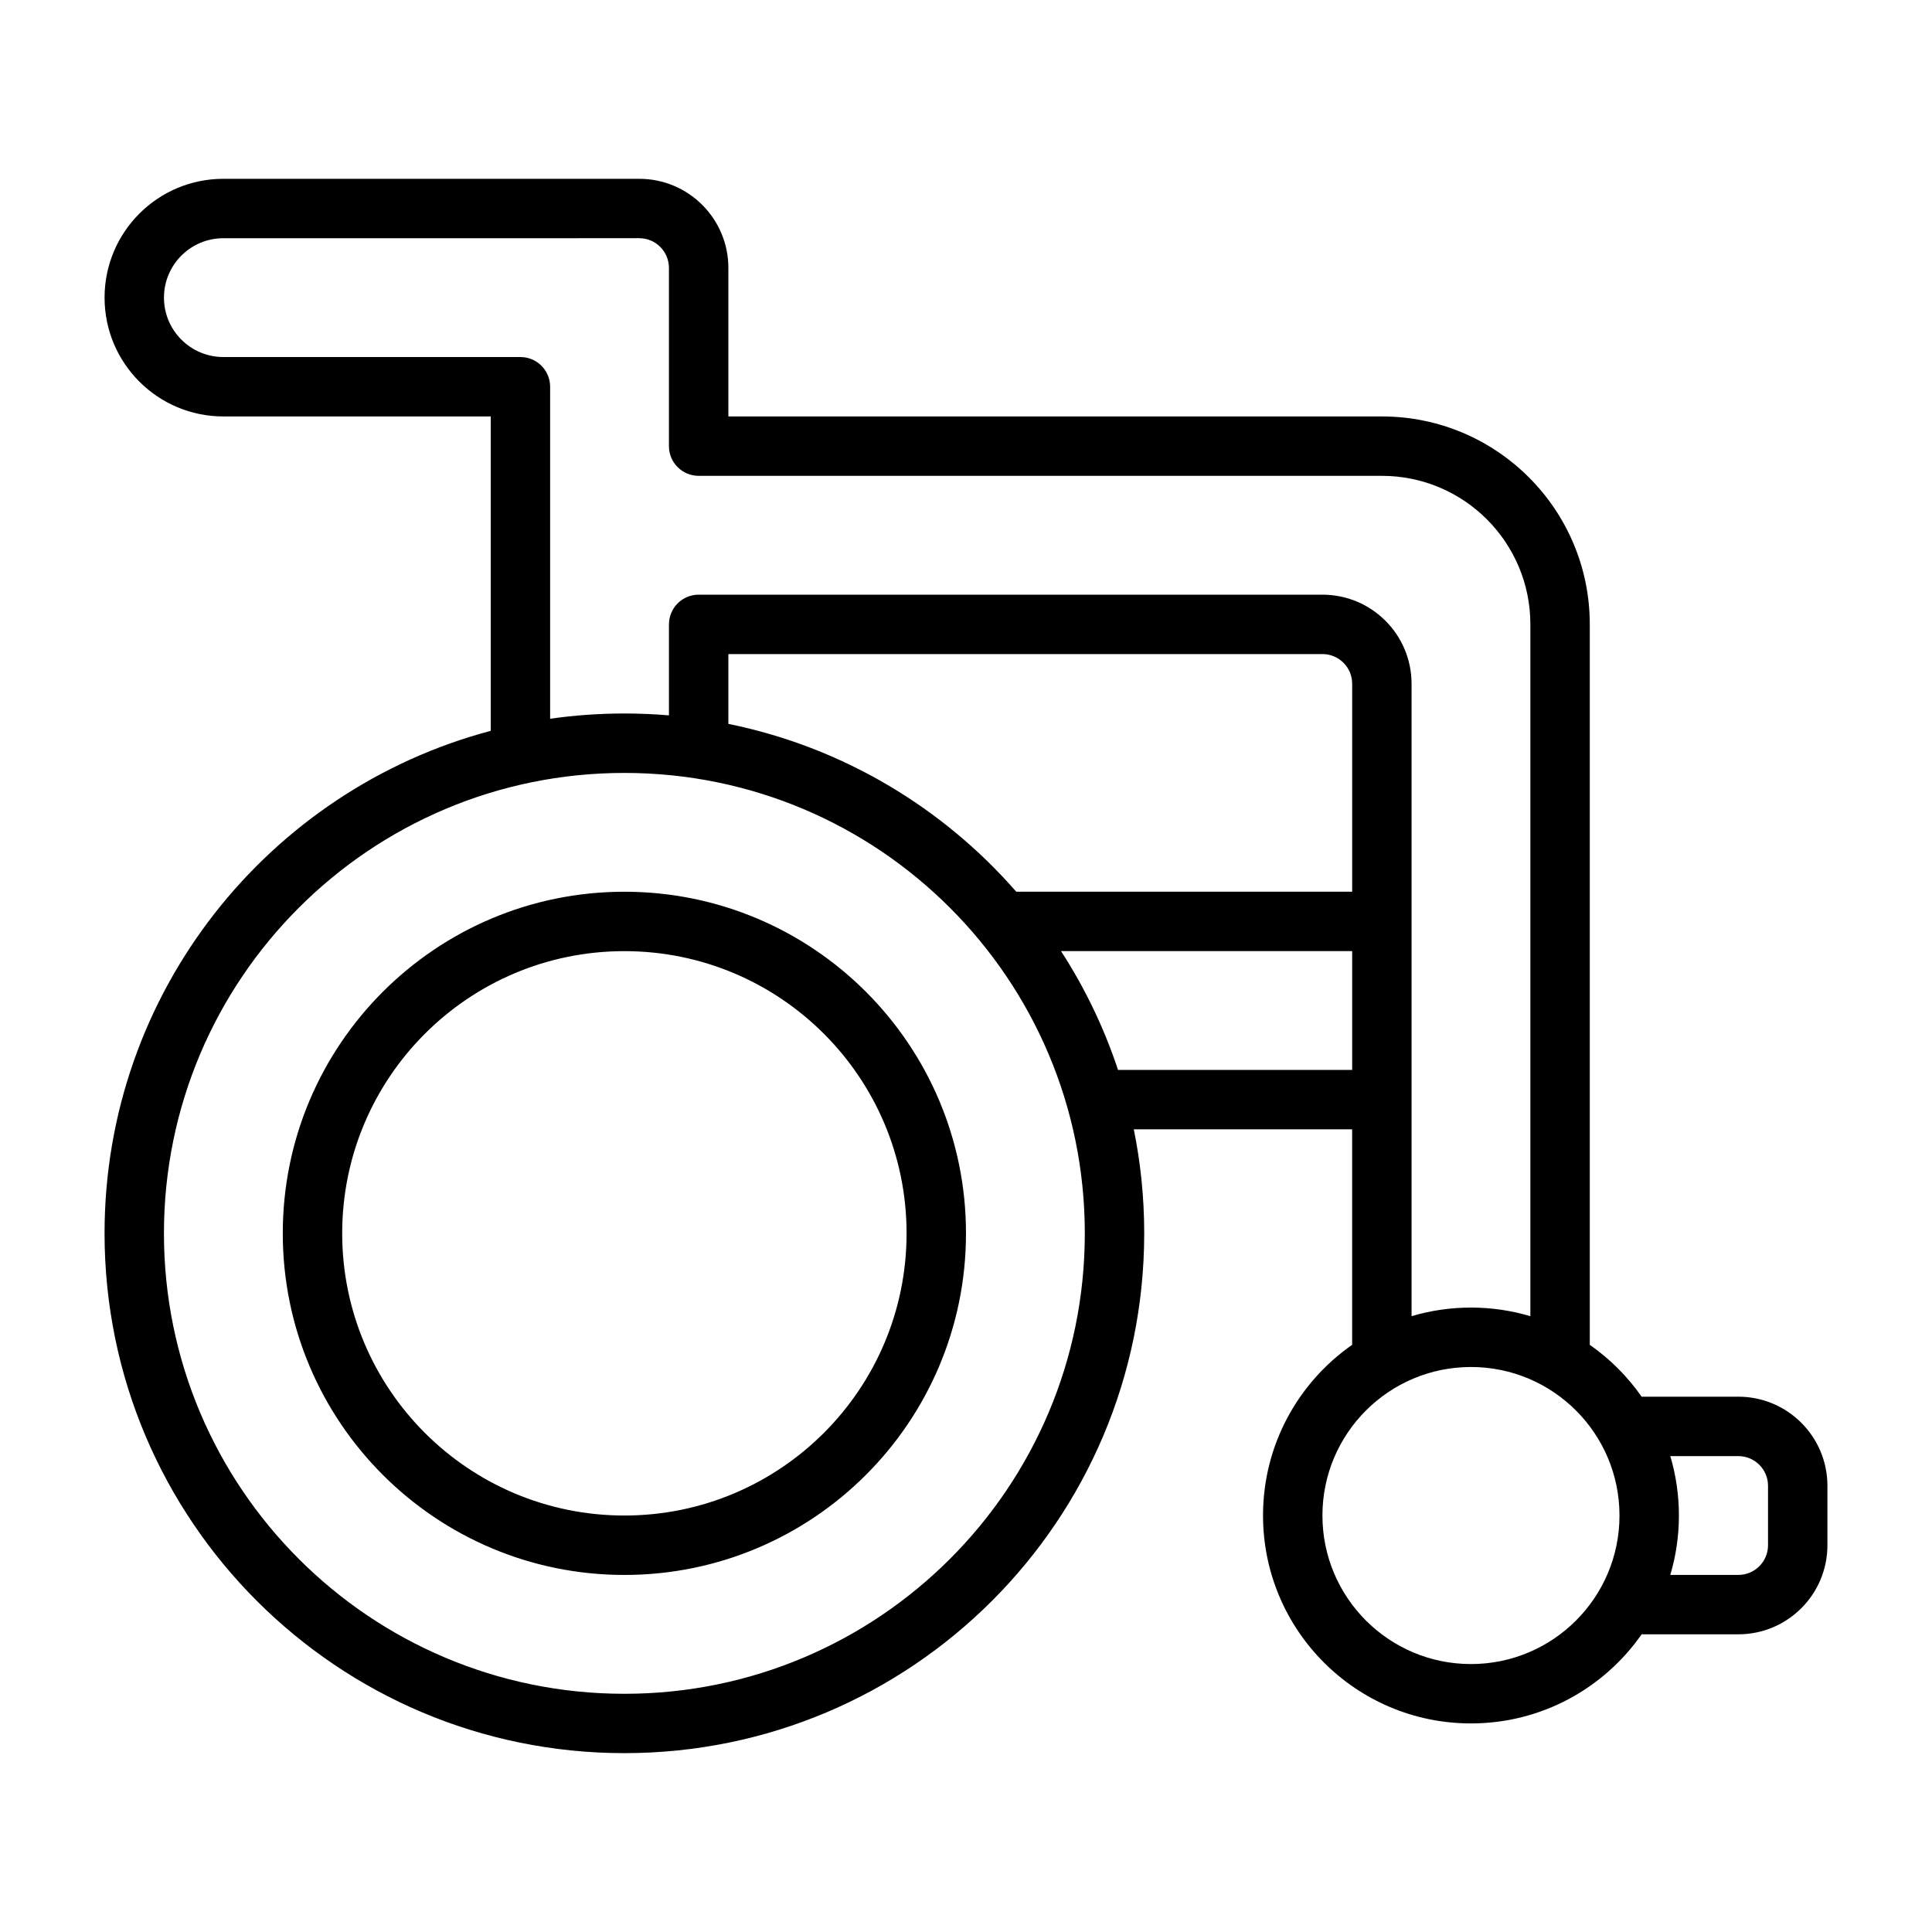 <?xml version="1.0" encoding="UTF-8"?>
<!-- Uploaded to: SVG Find, www.svgrepo.com, Generator: SVG Find Mixer Tools -->
<svg fill="#000000" width="800px" height="800px" version="1.1" viewBox="144 144 512 512" xmlns="http://www.w3.org/2000/svg">
 <path d="m203.2 207.13c-8.695 0-15.746 7.051-15.746 15.746 0 8.695 7.051 15.742 15.746 15.742h78.719c4.348 0 7.871 3.523 7.871 7.871v87.988c6.43-0.918 13-1.395 19.68-1.395 3.981 0 7.918 0.168 11.809 0.5v-24.117c0-2.086 0.832-4.09 2.305-5.566 1.477-1.473 3.481-2.305 5.566-2.305h165.31c13.047 0 23.617 10.574 23.617 23.617v167.59c4.988-1.484 10.273-2.281 15.746-2.281 5.469 0 10.754 0.797 15.742 2.281v-183.34c0-21.734-17.621-39.359-39.359-39.359h-181.06c-4.344 0-7.871-3.523-7.871-7.871v-47.234c0-4.344-3.523-7.871-7.871-7.871zm70.848 47.234v83.316c-58.918 15.633-102.34 69.328-102.34 133.16 0 76.082 61.676 137.76 137.76 137.76 76.086 0 137.76-61.676 137.76-137.76 0-9.438-0.949-18.652-2.758-27.555h57.863v57.109c-14.277 9.961-23.617 26.504-23.617 45.227 0 30.434 24.672 55.105 55.105 55.105 18.723 0 35.27-9.34 45.227-23.617h25.621c13.043 0 23.617-10.57 23.617-23.613v-15.746c0-13.043-10.574-23.613-23.617-23.613h-25.621c-3.734-5.352-8.391-10.008-13.738-13.742v-190.93c0-30.434-24.672-55.102-55.105-55.102h-173.18v-39.363c0-13.039-10.574-23.613-23.617-23.613h-110.21c-17.391 0-31.488 14.098-31.488 31.488s14.098 31.488 31.488 31.488zm228.29 173.18v-31.488h-77.152c6.297 9.723 11.398 20.285 15.105 31.488zm0-47.23h-89.023c-19.504-22.355-46.105-38.352-76.289-44.477v-18.5h157.44c4.348 0 7.875 3.523 7.875 7.871zm84.309 149.57c1.484 4.988 2.281 10.273 2.281 15.742 0 5.473-0.797 10.758-2.281 15.746h18.027c4.348 0 7.871-3.523 7.871-7.871v-15.746c0-4.348-3.523-7.871-7.871-7.871zm-277.18-181.05c-67.387 0-122.02 54.629-122.02 122.02 0 67.387 54.629 122.02 122.02 122.02 67.391 0 122.02-54.629 122.02-122.02 0-67.387-54.629-122.02-122.02-122.02zm0 47.23c-41.301 0-74.781 33.48-74.781 74.785 0 41.301 33.48 74.781 74.781 74.781 41.305 0 74.785-33.48 74.785-74.781 0-41.305-33.48-74.785-74.785-74.785zm-90.527 74.785c0-49.996 40.531-90.527 90.527-90.527 50 0 90.531 40.531 90.531 90.527s-40.531 90.527-90.531 90.527c-49.996 0-90.527-40.531-90.527-90.527zm275.52 74.781c0-21.734 17.625-39.359 39.363-39.359 21.734 0 39.359 17.625 39.359 39.359 0 21.738-17.625 39.363-39.359 39.363-21.738 0-39.363-17.625-39.363-39.363z" fill-rule="evenodd"/>
</svg>
